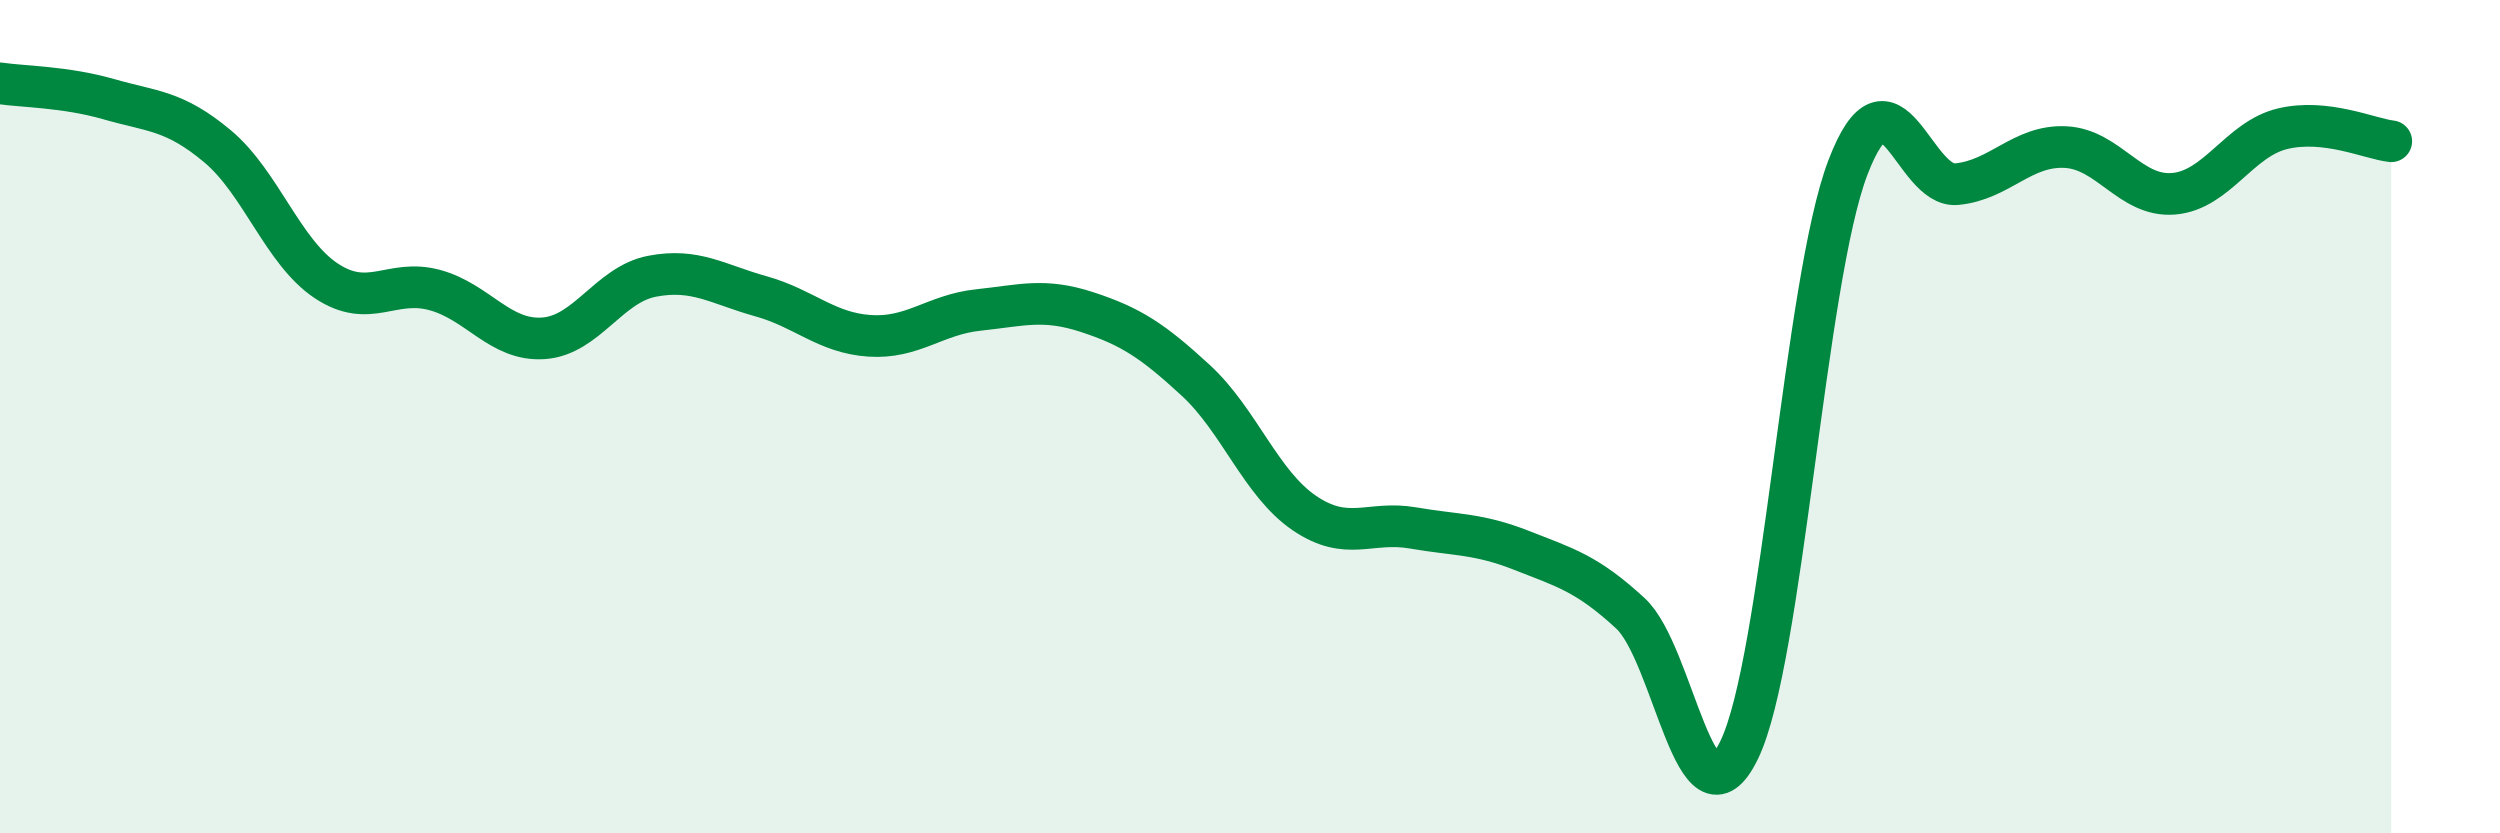 
    <svg width="60" height="20" viewBox="0 0 60 20" xmlns="http://www.w3.org/2000/svg">
      <path
        d="M 0,2 C 0.52,2.08 1.57,2.08 2.61,2.38 C 3.65,2.68 4.18,2.64 5.22,3.51 C 6.26,4.38 6.79,6.05 7.83,6.74 C 8.87,7.43 9.39,6.68 10.43,6.96 C 11.47,7.24 12,8.19 13.04,8.12 C 14.08,8.05 14.61,6.83 15.65,6.63 C 16.69,6.43 17.22,6.82 18.26,7.11 C 19.3,7.4 19.83,7.99 20.87,8.06 C 21.91,8.13 22.44,7.55 23.48,7.44 C 24.52,7.33 25.05,7.15 26.09,7.49 C 27.13,7.83 27.66,8.17 28.7,9.13 C 29.74,10.09 30.26,11.6 31.3,12.31 C 32.34,13.02 32.87,12.49 33.91,12.67 C 34.95,12.85 35.48,12.8 36.52,13.21 C 37.56,13.62 38.09,13.76 39.13,14.72 C 40.17,15.68 40.7,20.14 41.74,18 C 42.78,15.86 43.31,6.74 44.35,4.02 C 45.39,1.3 45.92,4.52 46.96,4.42 C 48,4.32 48.53,3.48 49.57,3.53 C 50.61,3.58 51.13,4.74 52.17,4.65 C 53.21,4.56 53.74,3.34 54.78,3.09 C 55.82,2.84 56.87,3.33 57.39,3.39L57.39 20L0 20Z"
        fill="#008740"
        opacity="0.1"
        stroke-linecap="round"
        stroke-linejoin="round"
      />
      <path
        d="M 0,2 C 0.52,2.08 1.57,2.08 2.61,2.38 C 3.65,2.68 4.18,2.64 5.22,3.51 C 6.26,4.38 6.79,6.05 7.83,6.74 C 8.87,7.43 9.39,6.68 10.43,6.96 C 11.47,7.24 12,8.19 13.04,8.12 C 14.08,8.05 14.61,6.83 15.65,6.63 C 16.69,6.43 17.22,6.82 18.26,7.11 C 19.3,7.4 19.83,7.99 20.87,8.06 C 21.91,8.13 22.44,7.55 23.48,7.44 C 24.52,7.33 25.05,7.15 26.09,7.49 C 27.13,7.83 27.66,8.17 28.7,9.13 C 29.74,10.09 30.26,11.6 31.3,12.31 C 32.34,13.02 32.87,12.49 33.91,12.67 C 34.95,12.85 35.48,12.8 36.52,13.21 C 37.56,13.62 38.09,13.76 39.13,14.72 C 40.17,15.68 40.7,20.14 41.74,18 C 42.78,15.86 43.31,6.74 44.35,4.02 C 45.39,1.3 45.92,4.52 46.96,4.42 C 48,4.32 48.53,3.48 49.57,3.53 C 50.61,3.58 51.13,4.74 52.17,4.65 C 53.21,4.56 53.74,3.34 54.78,3.09 C 55.82,2.84 56.87,3.33 57.39,3.39"
        stroke="#008740"
        stroke-width="1"
        fill="none"
        stroke-linecap="round"
        stroke-linejoin="round"
      />
    </svg>
  